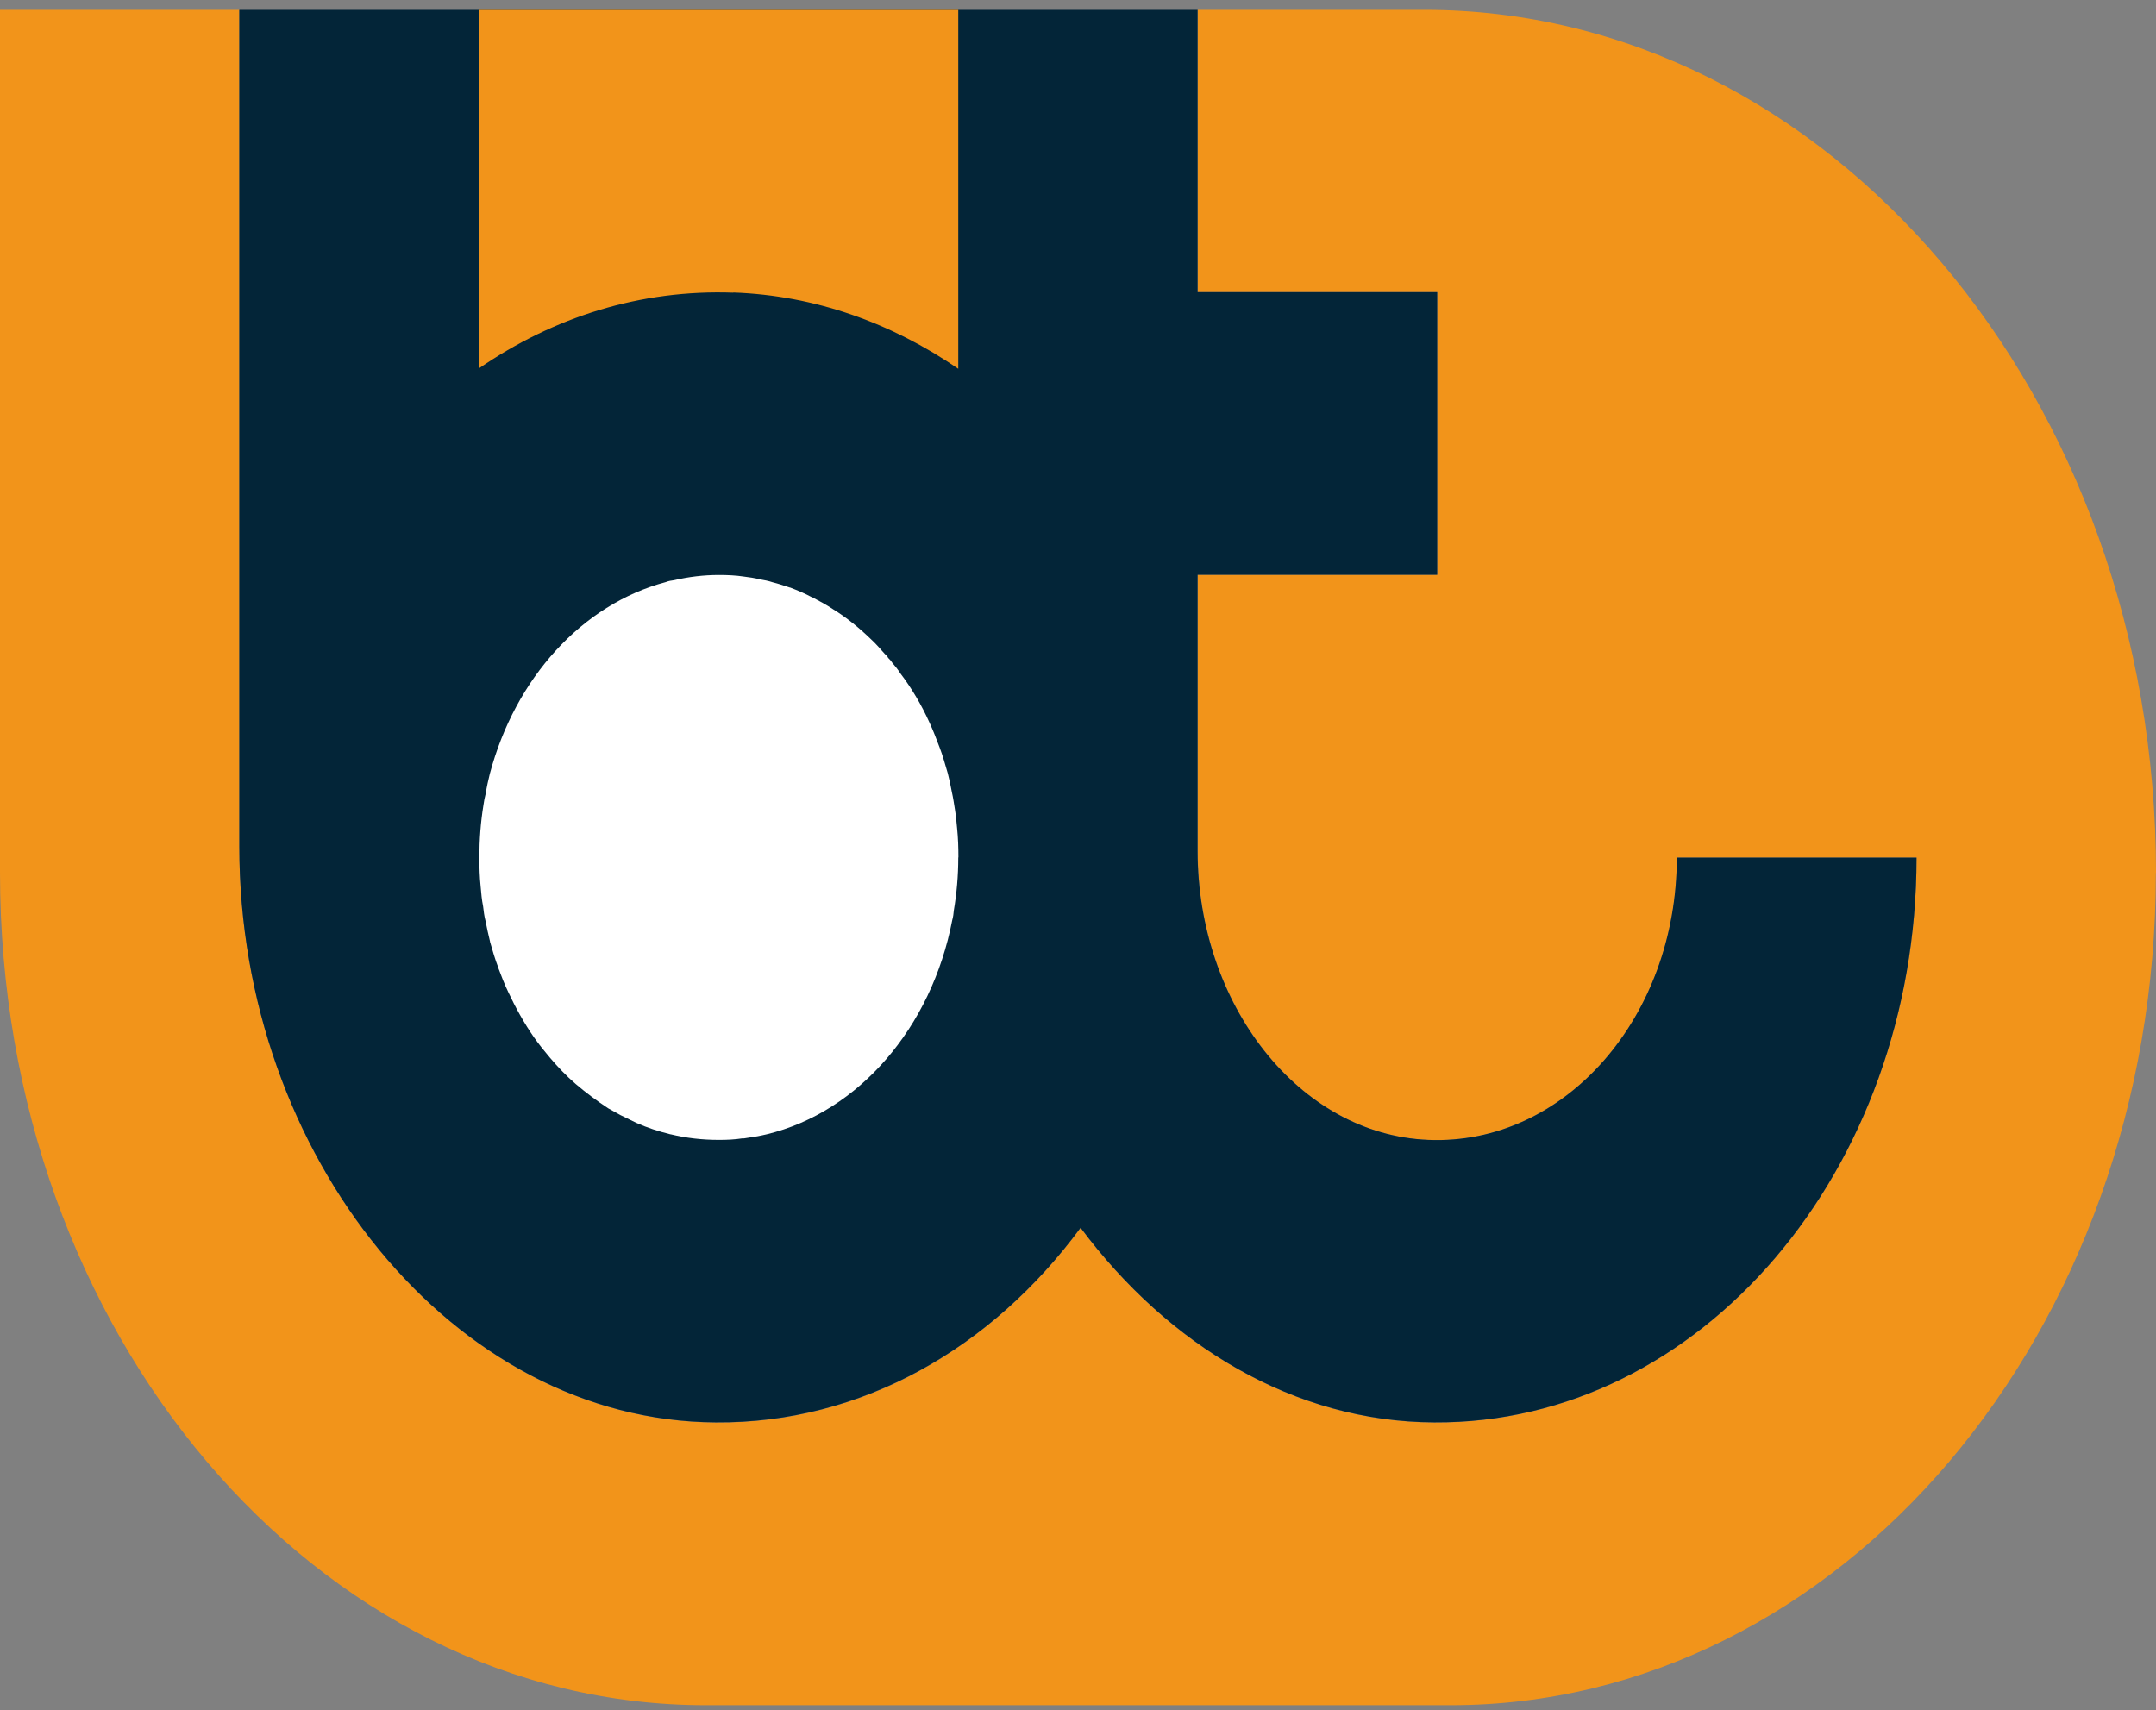 <svg xmlns="http://www.w3.org/2000/svg" version="1.1" xmlns:xlink="http://www.w3.org/1999/xlink" width="150" height="119"><rect width="100%" height="100%" fill="#808080" stroke="none"/><svg width="150" height="119" viewBox="0 0 150 119" fill="none" xmlns="http://www.w3.org/2000/svg">
<path d="M149.99 60.733C149.99 76.742 144.51 91.193 135.62 101.692C126.75 112.156 114.47 118.645 100.93 118.645H49.1C21.98 118.645 0 92.727 0 60.733V0.686H16.65V58.905C16.65 80.434 31.57 98.885 49.79 98.979C59.95 99.073 69.02 93.8 75.18 85.436C81.28 93.612 90.04 98.944 99.79 98.979C118.3 99.097 133.34 81.449 133.34 59.671H116.67C116.67 70.772 108.86 79.703 99.38 79.314C90.36 78.948 83.33 69.864 83.33 59.211V39.994H100V20.328H83.33V0.686H99.1C127.2 0.686 150 27.584 150 60.733H149.99Z" fill="#F2941A"></path>
<path d="M133.34 59.66C133.34 81.437 118.29 99.085 99.79 98.967C90.04 98.932 81.28 93.6 75.18 85.424C69.03 93.777 59.95 99.05 49.79 98.967C31.57 98.873 16.65 80.422 16.65 58.893V0.686H83.32V20.328H99.99V39.994H83.32V59.211C83.32 69.852 90.35 78.948 99.37 79.314C108.86 79.715 116.66 70.772 116.66 59.671H133.33L133.34 59.66Z" fill="#032538"></path>
<path d="M51.03 20.364C44.56 20.128 38.51 22.062 33.33 25.625V0.686H66.67V25.661C62.02 22.464 56.68 20.552 51.02 20.352L51.03 20.364Z" fill="#F2941A"></path>
<path d="M66.67 59.671C66.67 60.934 66.56 62.172 66.36 63.352C66.34 63.553 66.32 63.788 66.25 64.025C64.81 71.504 59.74 77.379 53.34 78.924C52.82 79.054 52.29 79.125 51.77 79.207H51.64C51.12 79.29 50.57 79.313 50.04 79.313H50C48.86 79.313 47.73 79.184 46.66 78.924H46.64C45.83 78.724 45.02 78.464 44.26 78.122C43.89 77.945 43.52 77.756 43.15 77.579C42.87 77.426 42.6 77.273 42.32 77.119C41.53 76.6 40.77 76.034 40.05 75.42C39.39 74.854 38.8 74.229 38.24 73.568C37.87 73.132 37.5 72.672 37.15 72.176C36.47 71.197 35.88 70.135 35.36 69.026C35.1 68.484 34.88 67.918 34.66 67.328V67.304C34.44 66.738 34.27 66.148 34.09 65.523V65.499C33.98 65.039 33.87 64.567 33.78 64.084C33.69 63.753 33.65 63.387 33.61 63.057C33.52 62.621 33.48 62.161 33.44 61.689C33.37 61.016 33.35 60.344 33.35 59.683C33.35 58.444 33.44 57.229 33.63 56.05C33.67 55.767 33.72 55.483 33.8 55.177C33.87 54.717 33.97 54.28 34.08 53.832C35.85 47.178 40.5 42.047 46.32 40.501C46.52 40.419 46.71 40.395 46.89 40.371C47.9 40.136 48.94 40.006 50.02 40.006C50.59 40.006 51.16 40.029 51.72 40.112C52.11 40.159 52.51 40.218 52.88 40.312C53.16 40.36 53.47 40.419 53.75 40.513C54.17 40.619 54.56 40.749 54.95 40.879H54.97C55.49 41.079 56 41.292 56.48 41.551H56.5C57 41.811 57.48 42.07 57.94 42.377C58.9 42.967 59.78 43.686 60.61 44.489C60.94 44.795 61.24 45.137 61.55 45.491C61.66 45.597 61.75 45.668 61.79 45.775C61.9 45.881 61.99 45.975 62.07 46.105C62.27 46.341 62.46 46.565 62.62 46.824C63.43 47.886 64.11 49.042 64.67 50.281C64.93 50.847 65.15 51.413 65.37 52.003C65.59 52.57 65.76 53.195 65.94 53.808C66.05 54.221 66.14 54.658 66.22 55.094C66.31 55.483 66.37 55.896 66.44 56.333C66.51 56.769 66.55 57.206 66.59 57.642C66.66 58.315 66.68 58.987 66.68 59.648L66.67 59.671Z" fill="white"></path>
</svg><style>@media (prefers-color-scheme: light) { :root { filter: none; } }
@media (prefers-color-scheme: dark) { :root { filter: none; } }
</style></svg>